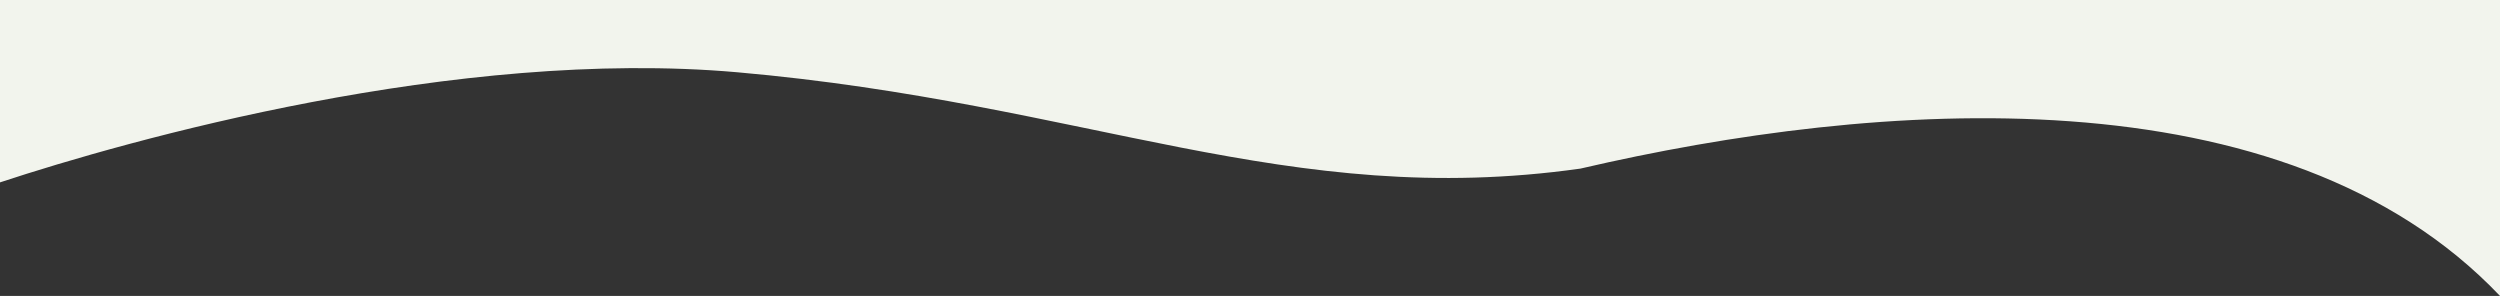 <svg xmlns="http://www.w3.org/2000/svg" id="_&#x30EC;&#x30A4;&#x30E4;&#x30FC;_2" data-name="&#x30EC;&#x30A4;&#x30E4;&#x30FC; 2" viewBox="0 0 1453 172"><rect x="0" y="0" width="1453" height="172" fill="#333333" stroke="none"/><defs><style>      .cls-1 {        fill: #f2f4ed;        stroke-width: 0px;      }    </style></defs><g id="_&#x30EC;&#x30A4;&#x30E4;&#x30FC;_1-2" data-name="&#x30EC;&#x30A4;&#x30E4;&#x30FC; 1"><path class="cls-1" d="M428.5,42C265.3,27.6,74.83,81.33,0,106V0h1453v172c-125.5-132-362.5-114-534.5-74-170,24-286-38-490-56Z"></path></g></svg>